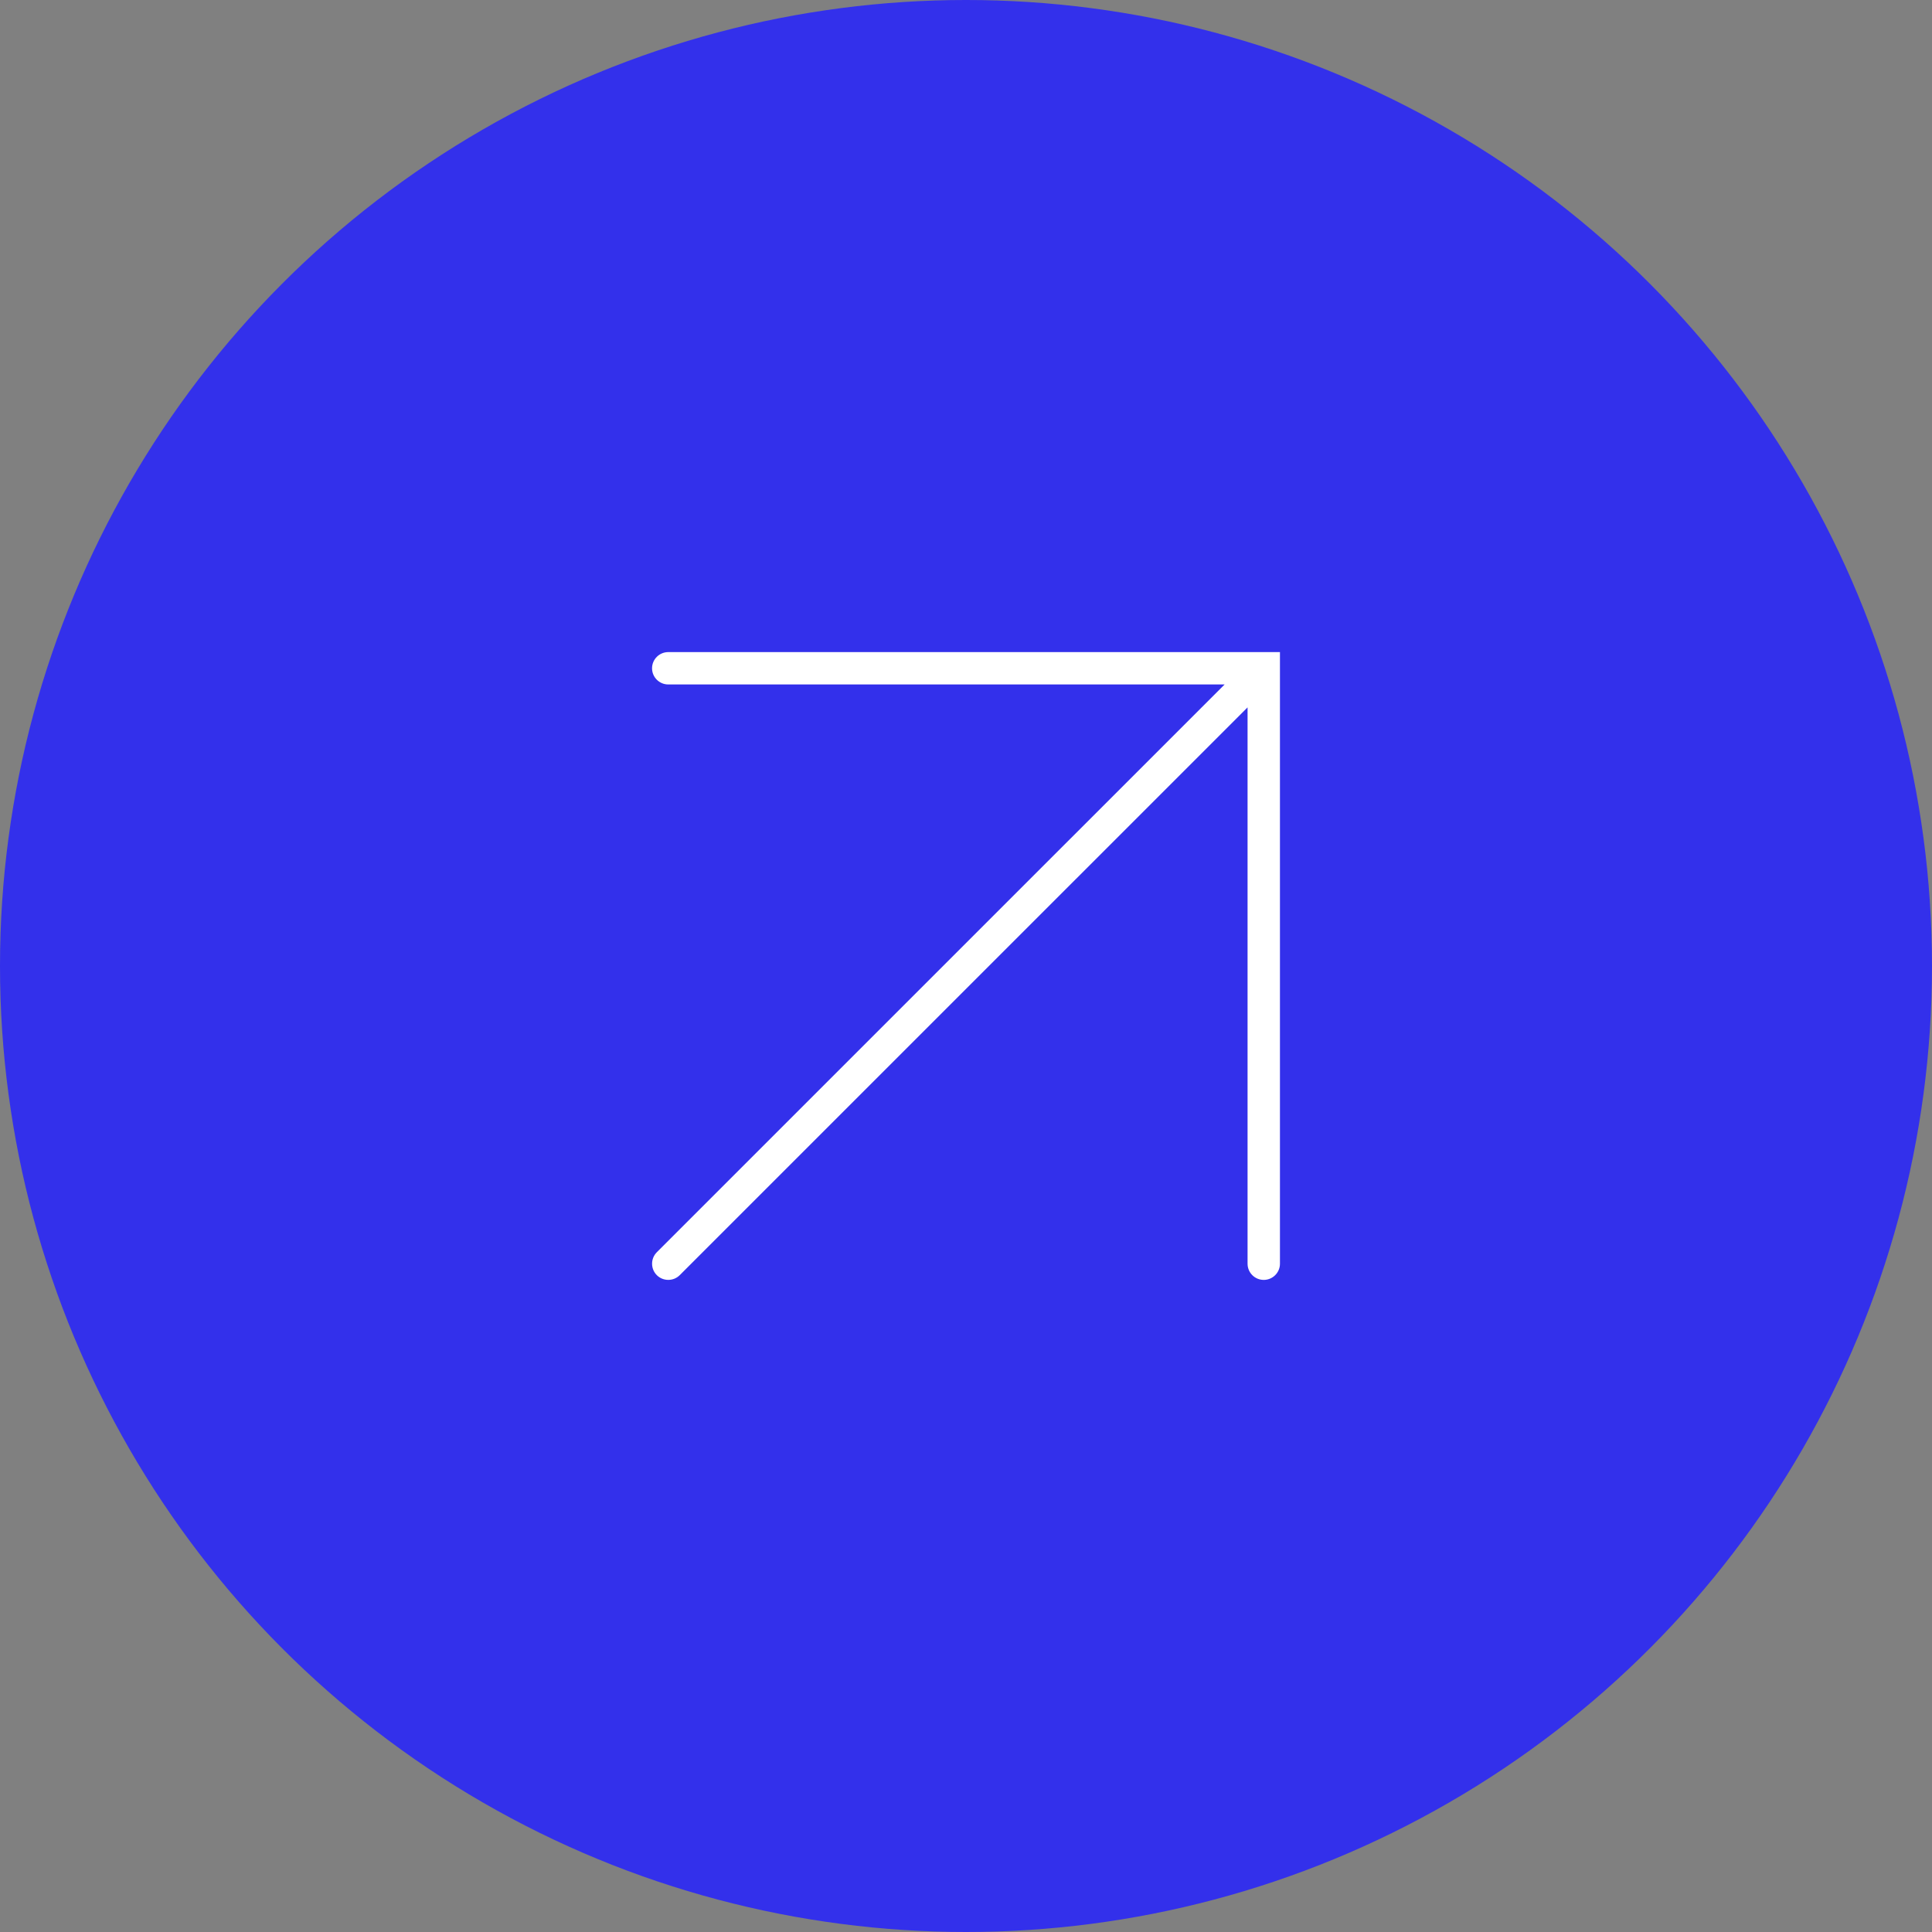 <svg width="80" height="80" viewBox="0 0 80 80" fill="none" xmlns="http://www.w3.org/2000/svg">
<rect x="0" y="0" width="80" height="80" fill="#808080" stroke="none"/>
<circle cx="40" cy="40" r="40" fill="#3330EB"/>
<g clip-path="url(#clip0_2404_1631)">
<path d="M27.671 27.002C27.302 27.002 27 27.302 27 27.672C27 28.042 27.302 28.342 27.671 28.342H50.709L27.197 51.853C26.936 52.115 26.936 52.54 27.197 52.802C27.329 52.933 27.5 52.997 27.672 52.997C27.845 52.997 28.016 52.932 28.146 52.802L51.659 29.291V52.328C51.659 52.698 51.959 52.998 52.329 52.998C52.698 52.998 53 52.698 53 52.328V27.002H27.671Z" fill="white"/>
</g>
<defs>
<clipPath id="clip0_2404_1631">
<rect width="26" height="26" fill="white" transform="translate(27 27)"/>
</clipPath>
</defs>
</svg>
